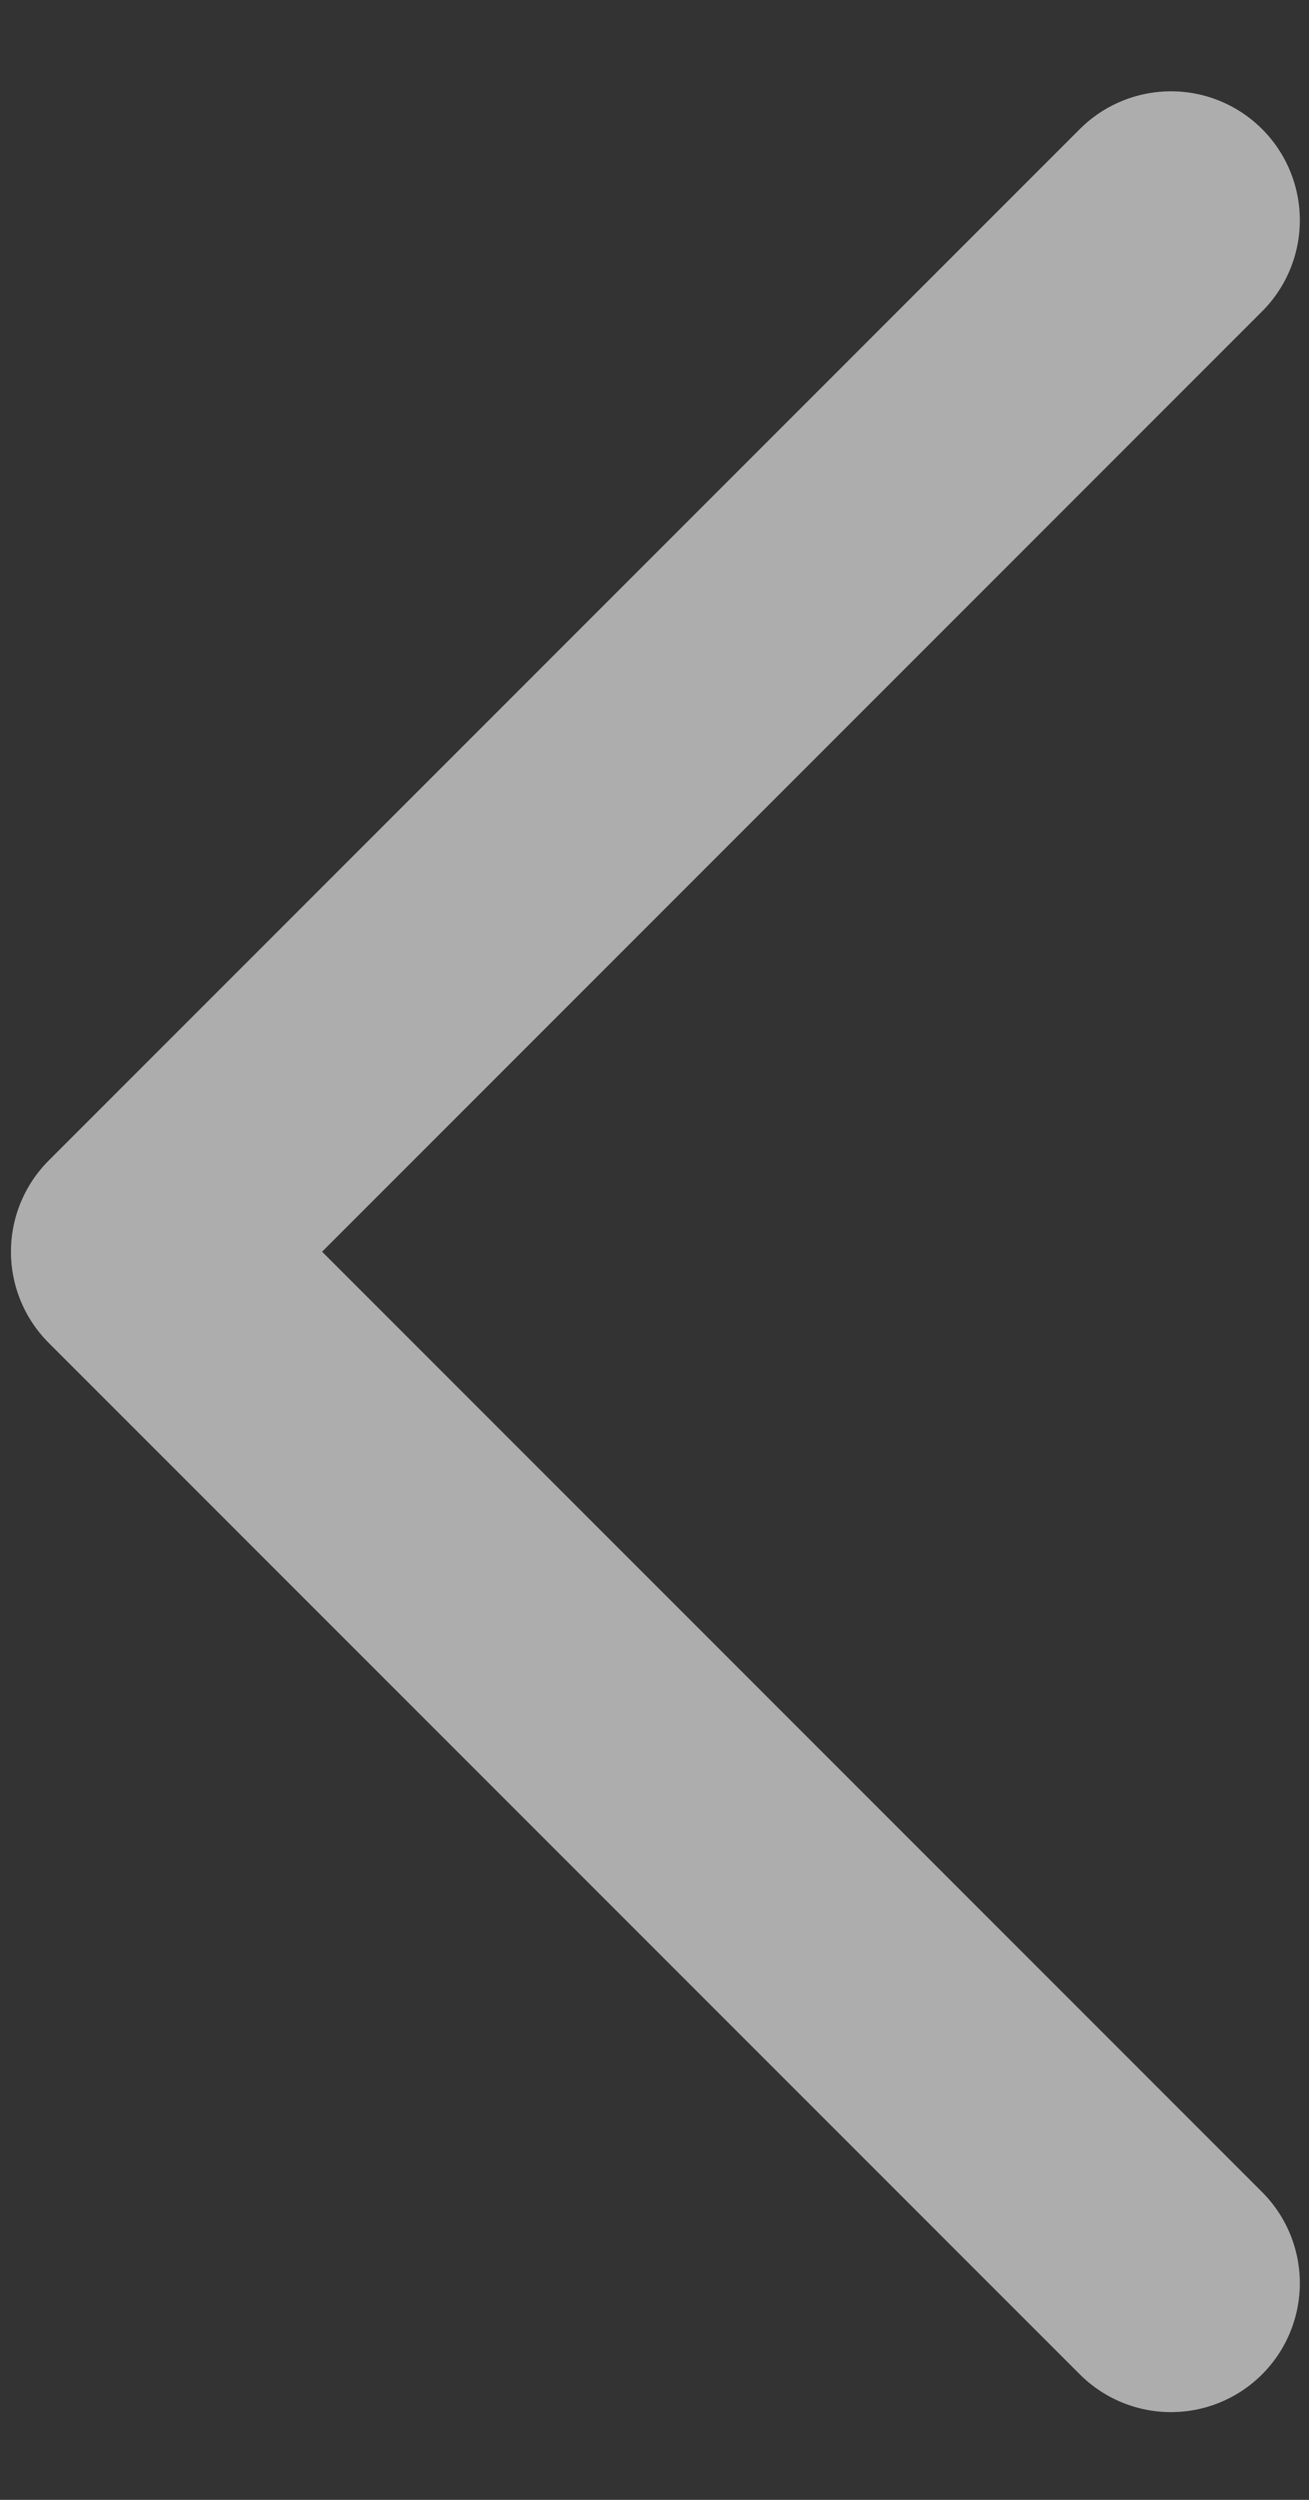 <svg width="11" height="21" viewBox="0 0 11 21" fill="none" xmlns="http://www.w3.org/2000/svg">
<rect x="0" y="0" width="11" height="21" fill="#333333" stroke="none"/>
<path d="M9.84 19.18L1.175 10.515L9.84 1.85" stroke="white" stroke-opacity="0.6" stroke-width="2.166" stroke-linecap="round" stroke-linejoin="round"/>
</svg>
